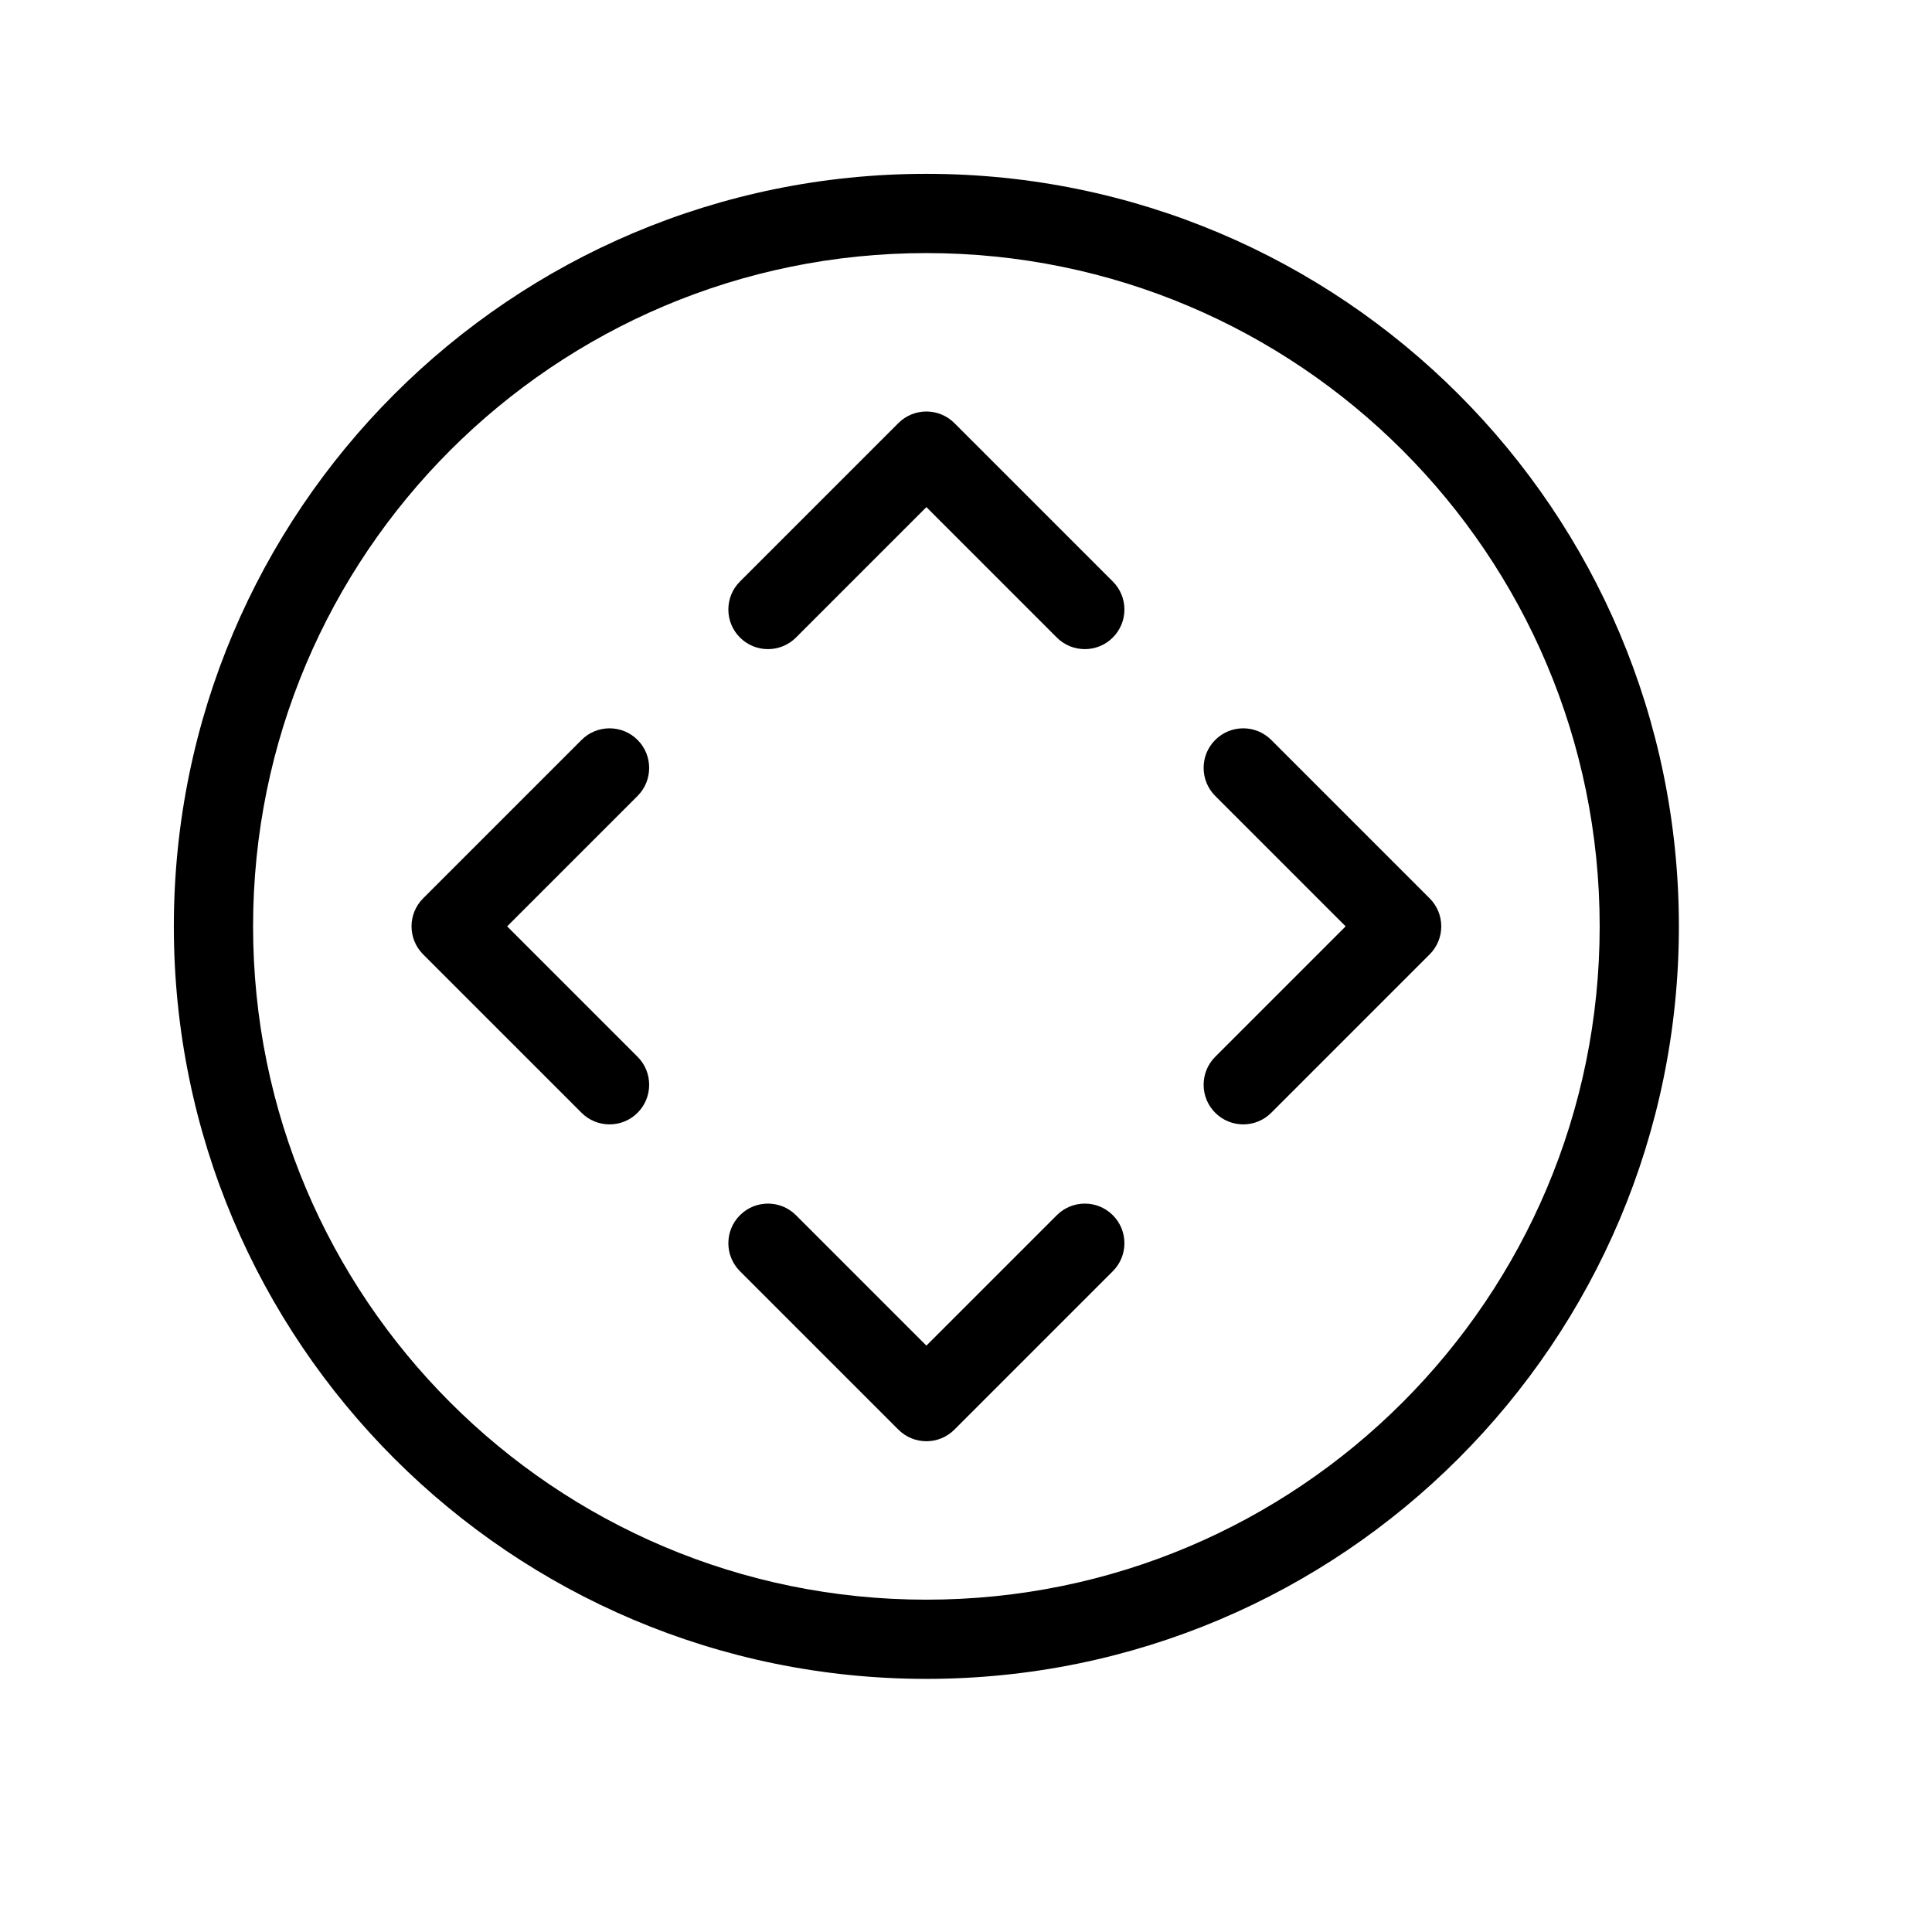 <?xml version="1.0" encoding="UTF-8"?>
<!-- Uploaded to: SVG Repo, www.svgrepo.com, Generator: SVG Repo Mixer Tools -->
<svg fill="#000000" width="800px" height="800px" version="1.1" viewBox="144 144 512 512" xmlns="http://www.w3.org/2000/svg">
 <path d="m567.93 389.5c0-98.555-79.875-178.43-178.43-178.43-98.555 0-178.43 79.879-178.43 178.43 0 98.555 79.879 178.43 178.43 178.43 98.555 0 178.43-79.875 178.43-178.43zm20.992 0c0 110.15-89.273 199.42-199.42 199.42-110.15 0-199.43-89.273-199.43-199.42 0-110.15 89.277-199.43 199.43-199.43 110.15 0 199.42 89.277 199.42 199.43zm-233.98-76.547c-4.102 4.098-10.746 4.098-14.844 0-4.102-4.102-4.102-10.746 0-14.844l41.984-41.984c4.098-4.098 10.742-4.098 14.844 0l41.984 41.984c4.098 4.098 4.098 10.742 0 14.844-4.102 4.098-10.746 4.098-14.844 0l-34.562-34.562zm69.125 153.09c4.098-4.102 10.742-4.102 14.844 0 4.098 4.098 4.098 10.742 0 14.84l-41.984 41.984c-4.102 4.102-10.746 4.102-14.844 0l-41.984-41.984c-4.102-4.098-4.102-10.742 0-14.84 4.098-4.102 10.742-4.102 14.844 0l34.562 34.559zm41.984-111.11c-4.102-4.102-4.102-10.746 0-14.844 4.098-4.102 10.742-4.102 14.84 0l41.984 41.984c4.102 4.098 4.102 10.742 0 14.844l-41.984 41.984c-4.098 4.098-10.742 4.098-14.84 0-4.102-4.102-4.102-10.746 0-14.844l34.559-34.562zm-153.09 69.125c4.098 4.098 4.098 10.742 0 14.844-4.102 4.098-10.746 4.098-14.844 0l-41.984-41.984c-4.098-4.102-4.098-10.746 0-14.844l41.984-41.984c4.098-4.102 10.742-4.102 14.844 0 4.098 4.098 4.098 10.742 0 14.844l-34.562 34.562z"/>
</svg>